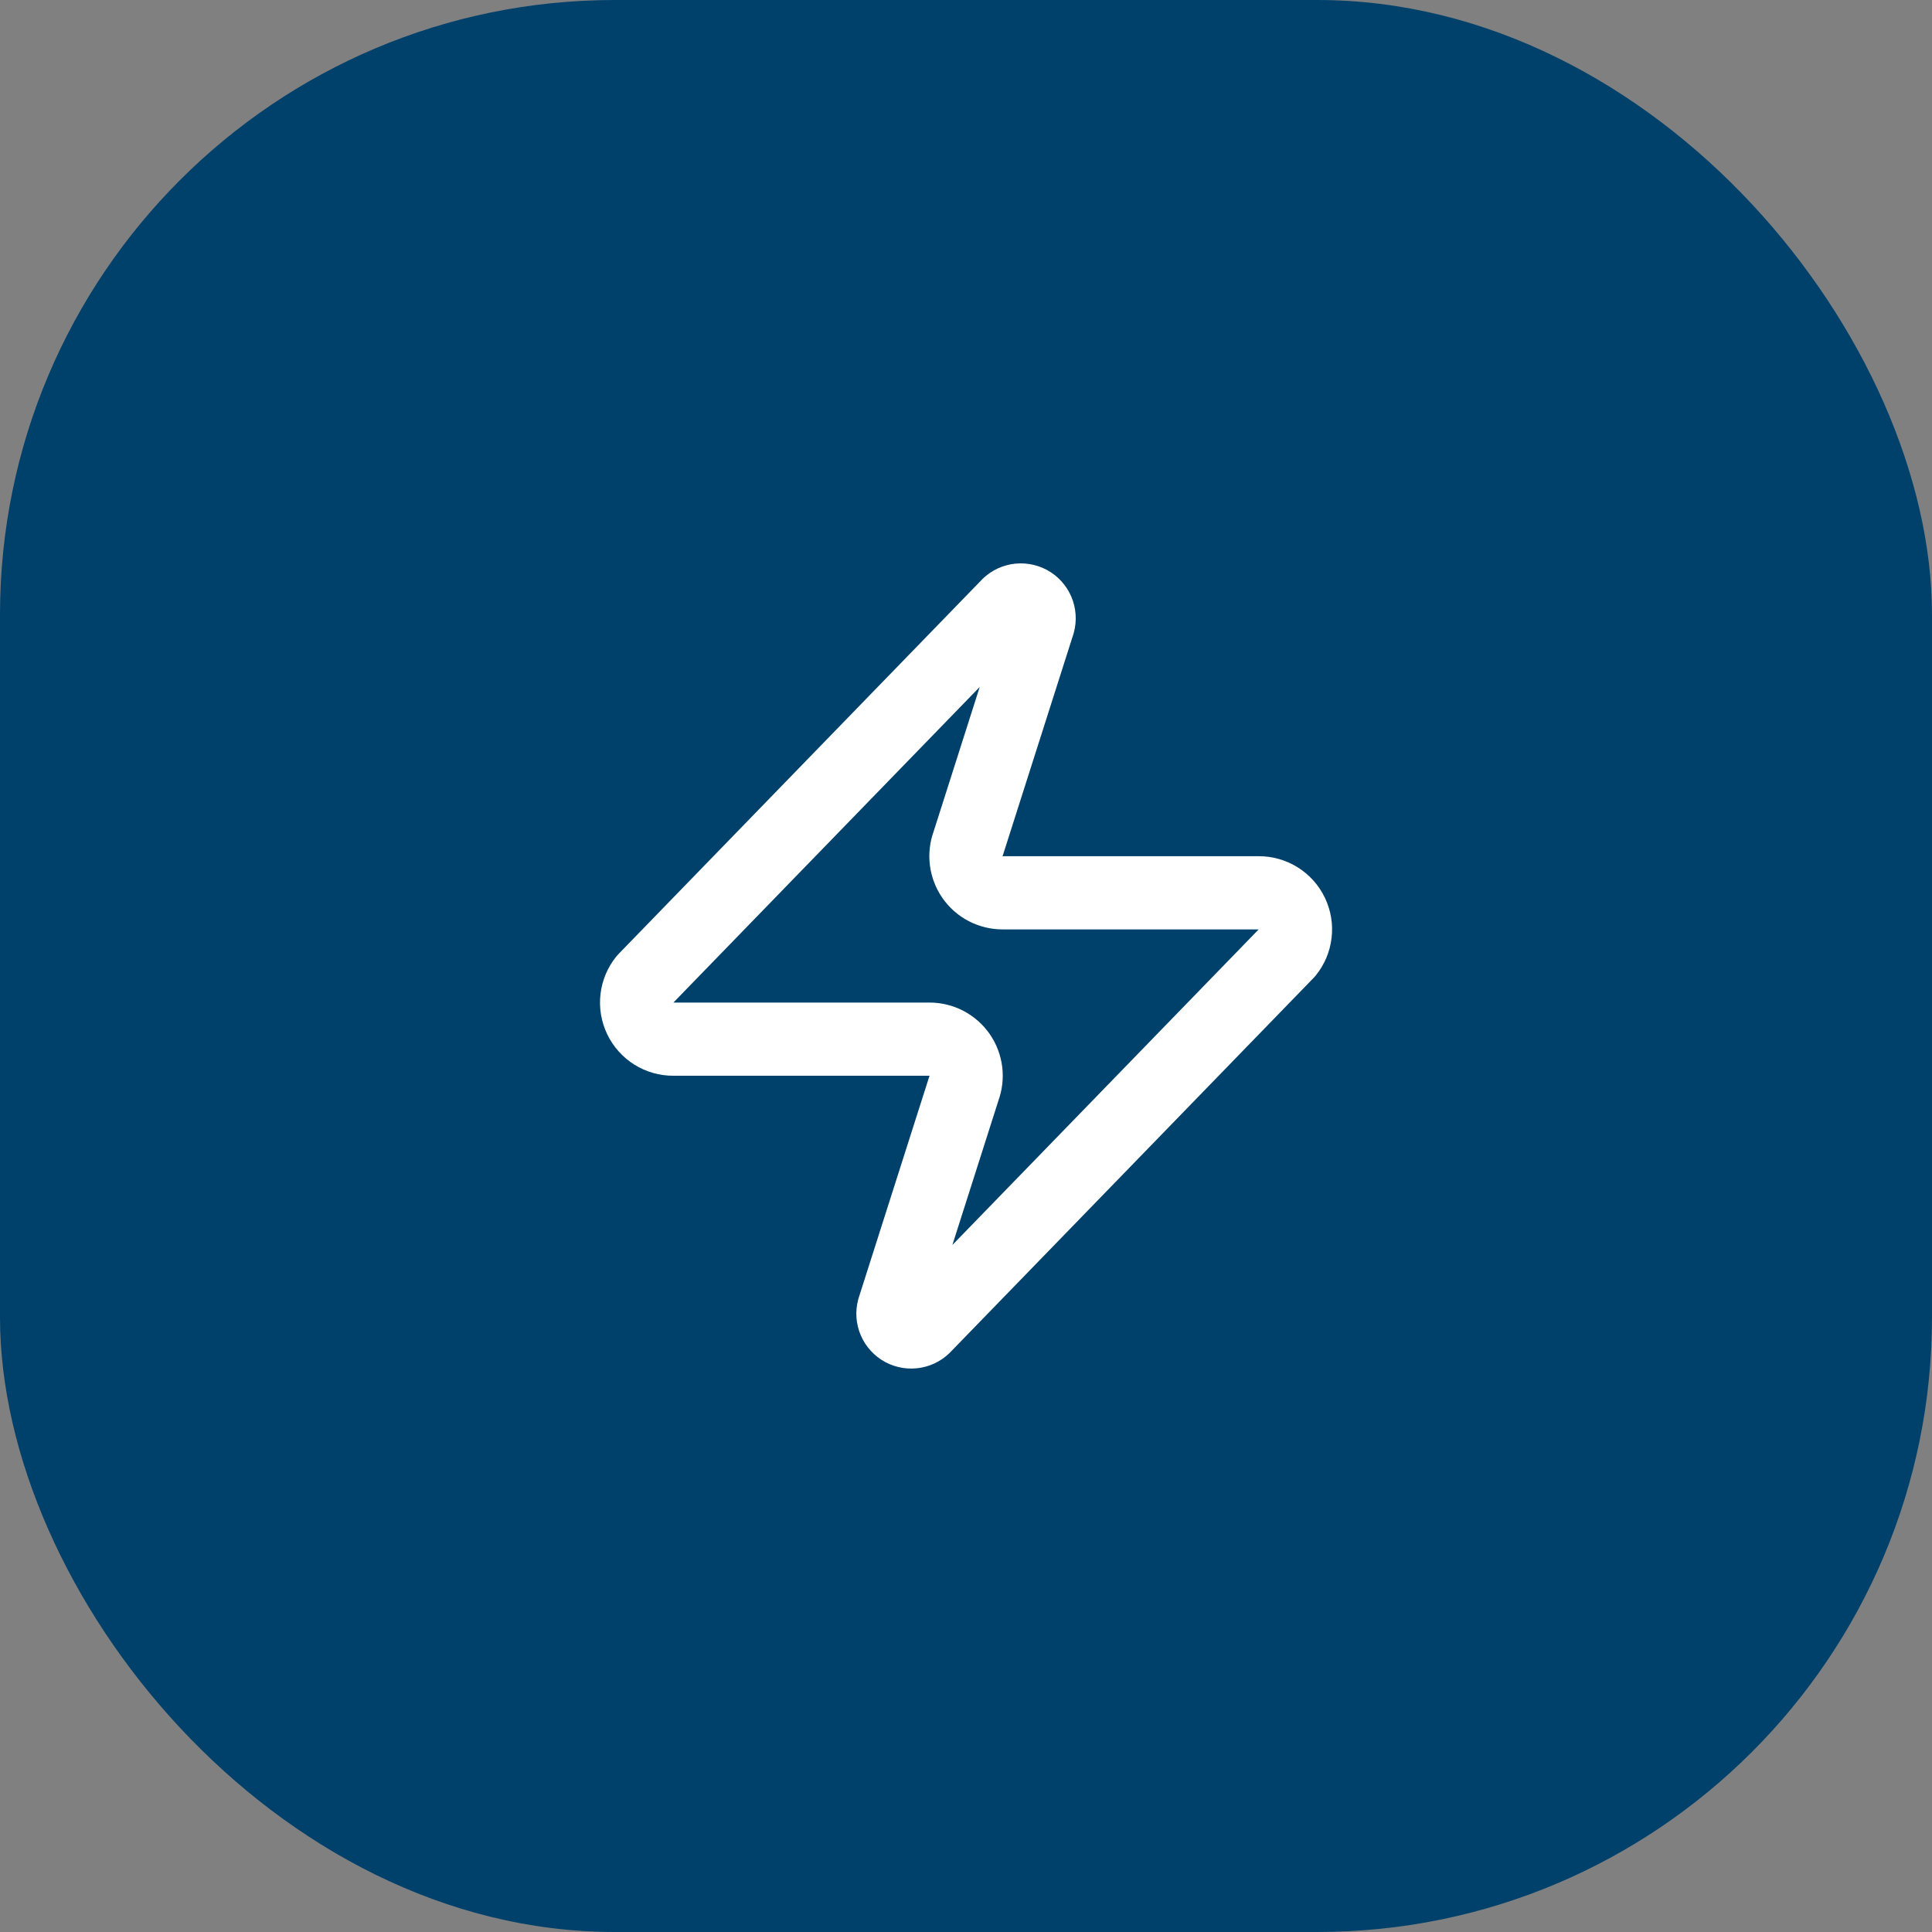 <svg width="44" height="44" viewBox="0 0 44 44" fill="none" xmlns="http://www.w3.org/2000/svg">
<rect x="0" y="0" width="44" height="44" fill="#808080" stroke="none"/>
<rect width="44" height="44" rx="14" fill="#00416B"/>
<path d="M15.334 23.666C15.177 23.667 15.022 23.623 14.888 23.539C14.755 23.455 14.648 23.335 14.58 23.193C14.512 23.05 14.485 22.892 14.504 22.735C14.522 22.578 14.585 22.43 14.684 22.308L22.934 13.808C22.996 13.736 23.08 13.688 23.173 13.671C23.266 13.654 23.362 13.669 23.446 13.713C23.529 13.758 23.595 13.829 23.632 13.916C23.669 14.003 23.676 14.1 23.651 14.191L22.051 19.208C22.004 19.334 21.988 19.47 22.005 19.604C22.022 19.738 22.071 19.865 22.148 19.976C22.225 20.086 22.327 20.177 22.447 20.239C22.567 20.301 22.699 20.333 22.834 20.333H28.668C28.825 20.332 28.98 20.377 29.113 20.46C29.247 20.544 29.354 20.664 29.422 20.806C29.49 20.949 29.517 21.107 29.498 21.264C29.48 21.421 29.417 21.569 29.318 21.691L21.068 30.191C21.006 30.263 20.921 30.311 20.828 30.328C20.735 30.345 20.64 30.33 20.556 30.286C20.473 30.241 20.407 30.17 20.37 30.083C20.332 29.996 20.326 29.899 20.351 29.808L21.951 24.791C21.998 24.665 22.014 24.529 21.997 24.395C21.98 24.262 21.931 24.134 21.854 24.023C21.777 23.913 21.674 23.823 21.555 23.76C21.435 23.698 21.302 23.666 21.168 23.666H15.334Z" stroke="white" stroke-width="1.667" stroke-linecap="round" stroke-linejoin="round"/>
</svg>
